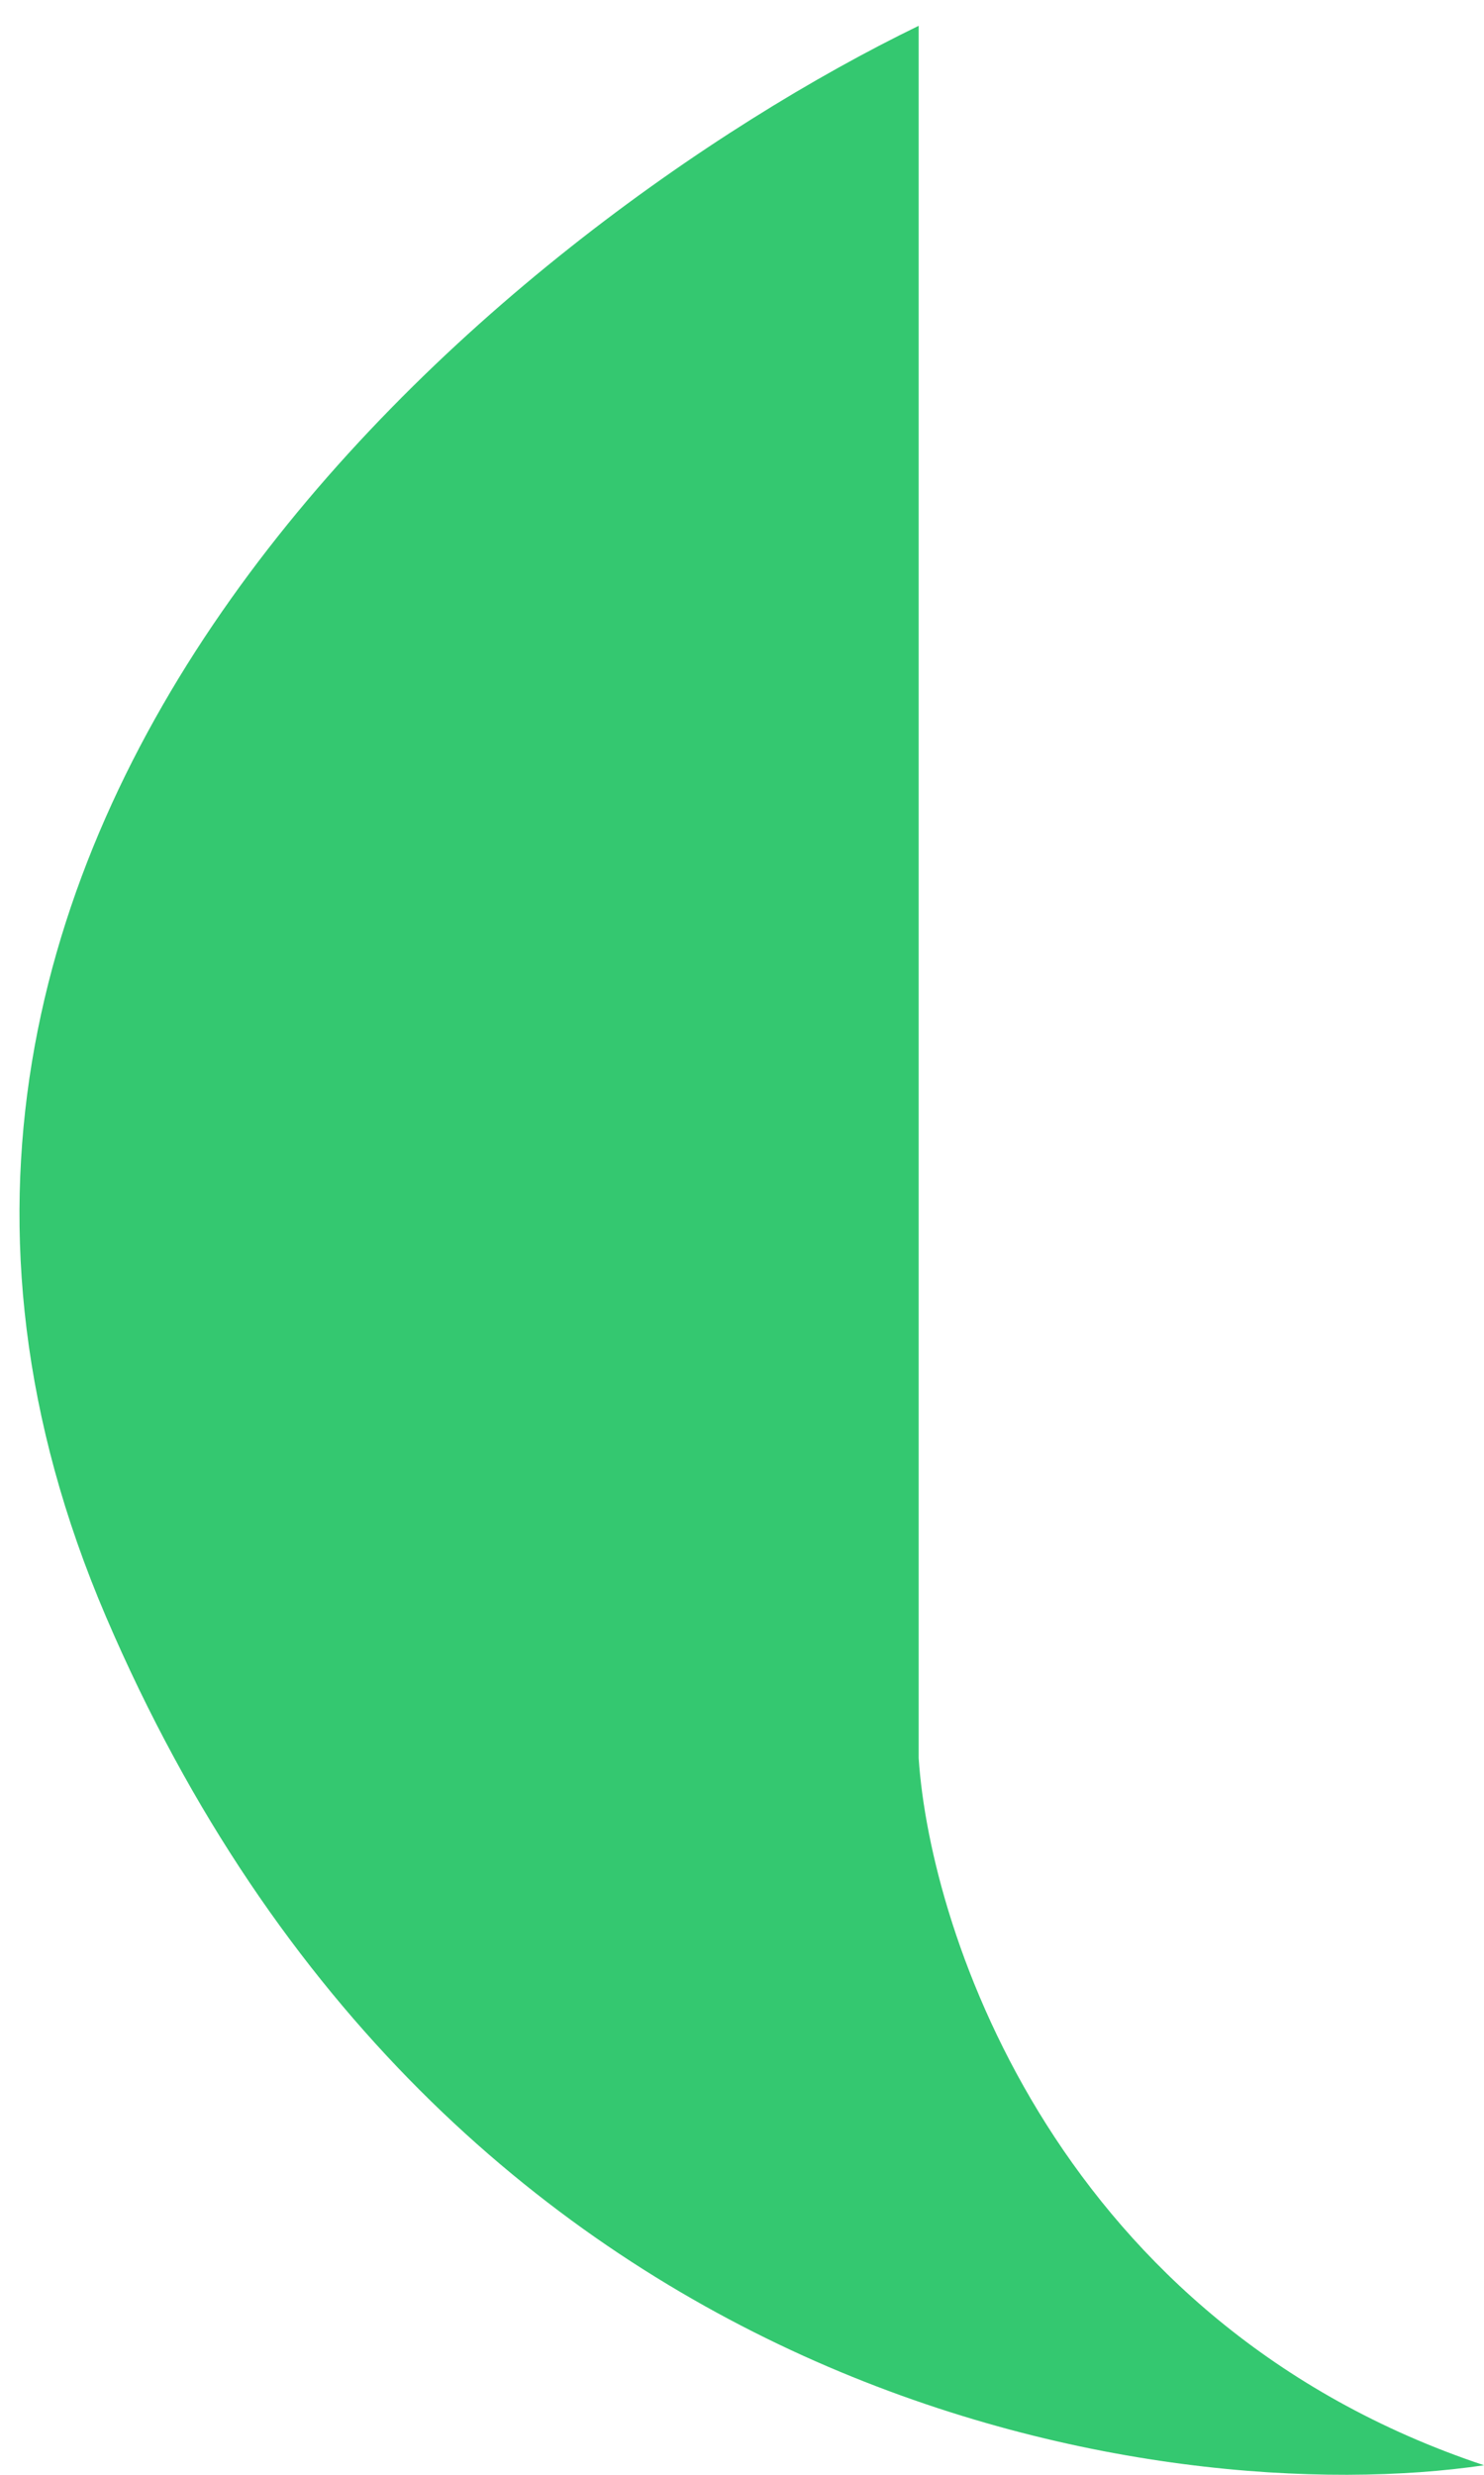<svg width="21" height="35" viewBox="0 0 21 35" fill="none" xmlns="http://www.w3.org/2000/svg">
<g clip-path="url(#clip0_13450_64913)">
<path d="M13 24.865V0.365C7.166 3.198 -3.3 11.665 1.5 22.865C6.3 34.065 16.5 35.531 21 34.865C15 32.865 13.166 27.365 13 24.865Z" fill="#34C870"/>
</g>
<defs>
<clipPath id="clip0_13450_64913">
<rect width="20.724" height="34.635" fill="white" transform="translate(0.275 0.365)"/>
</clipPath>
</defs>
</svg>

